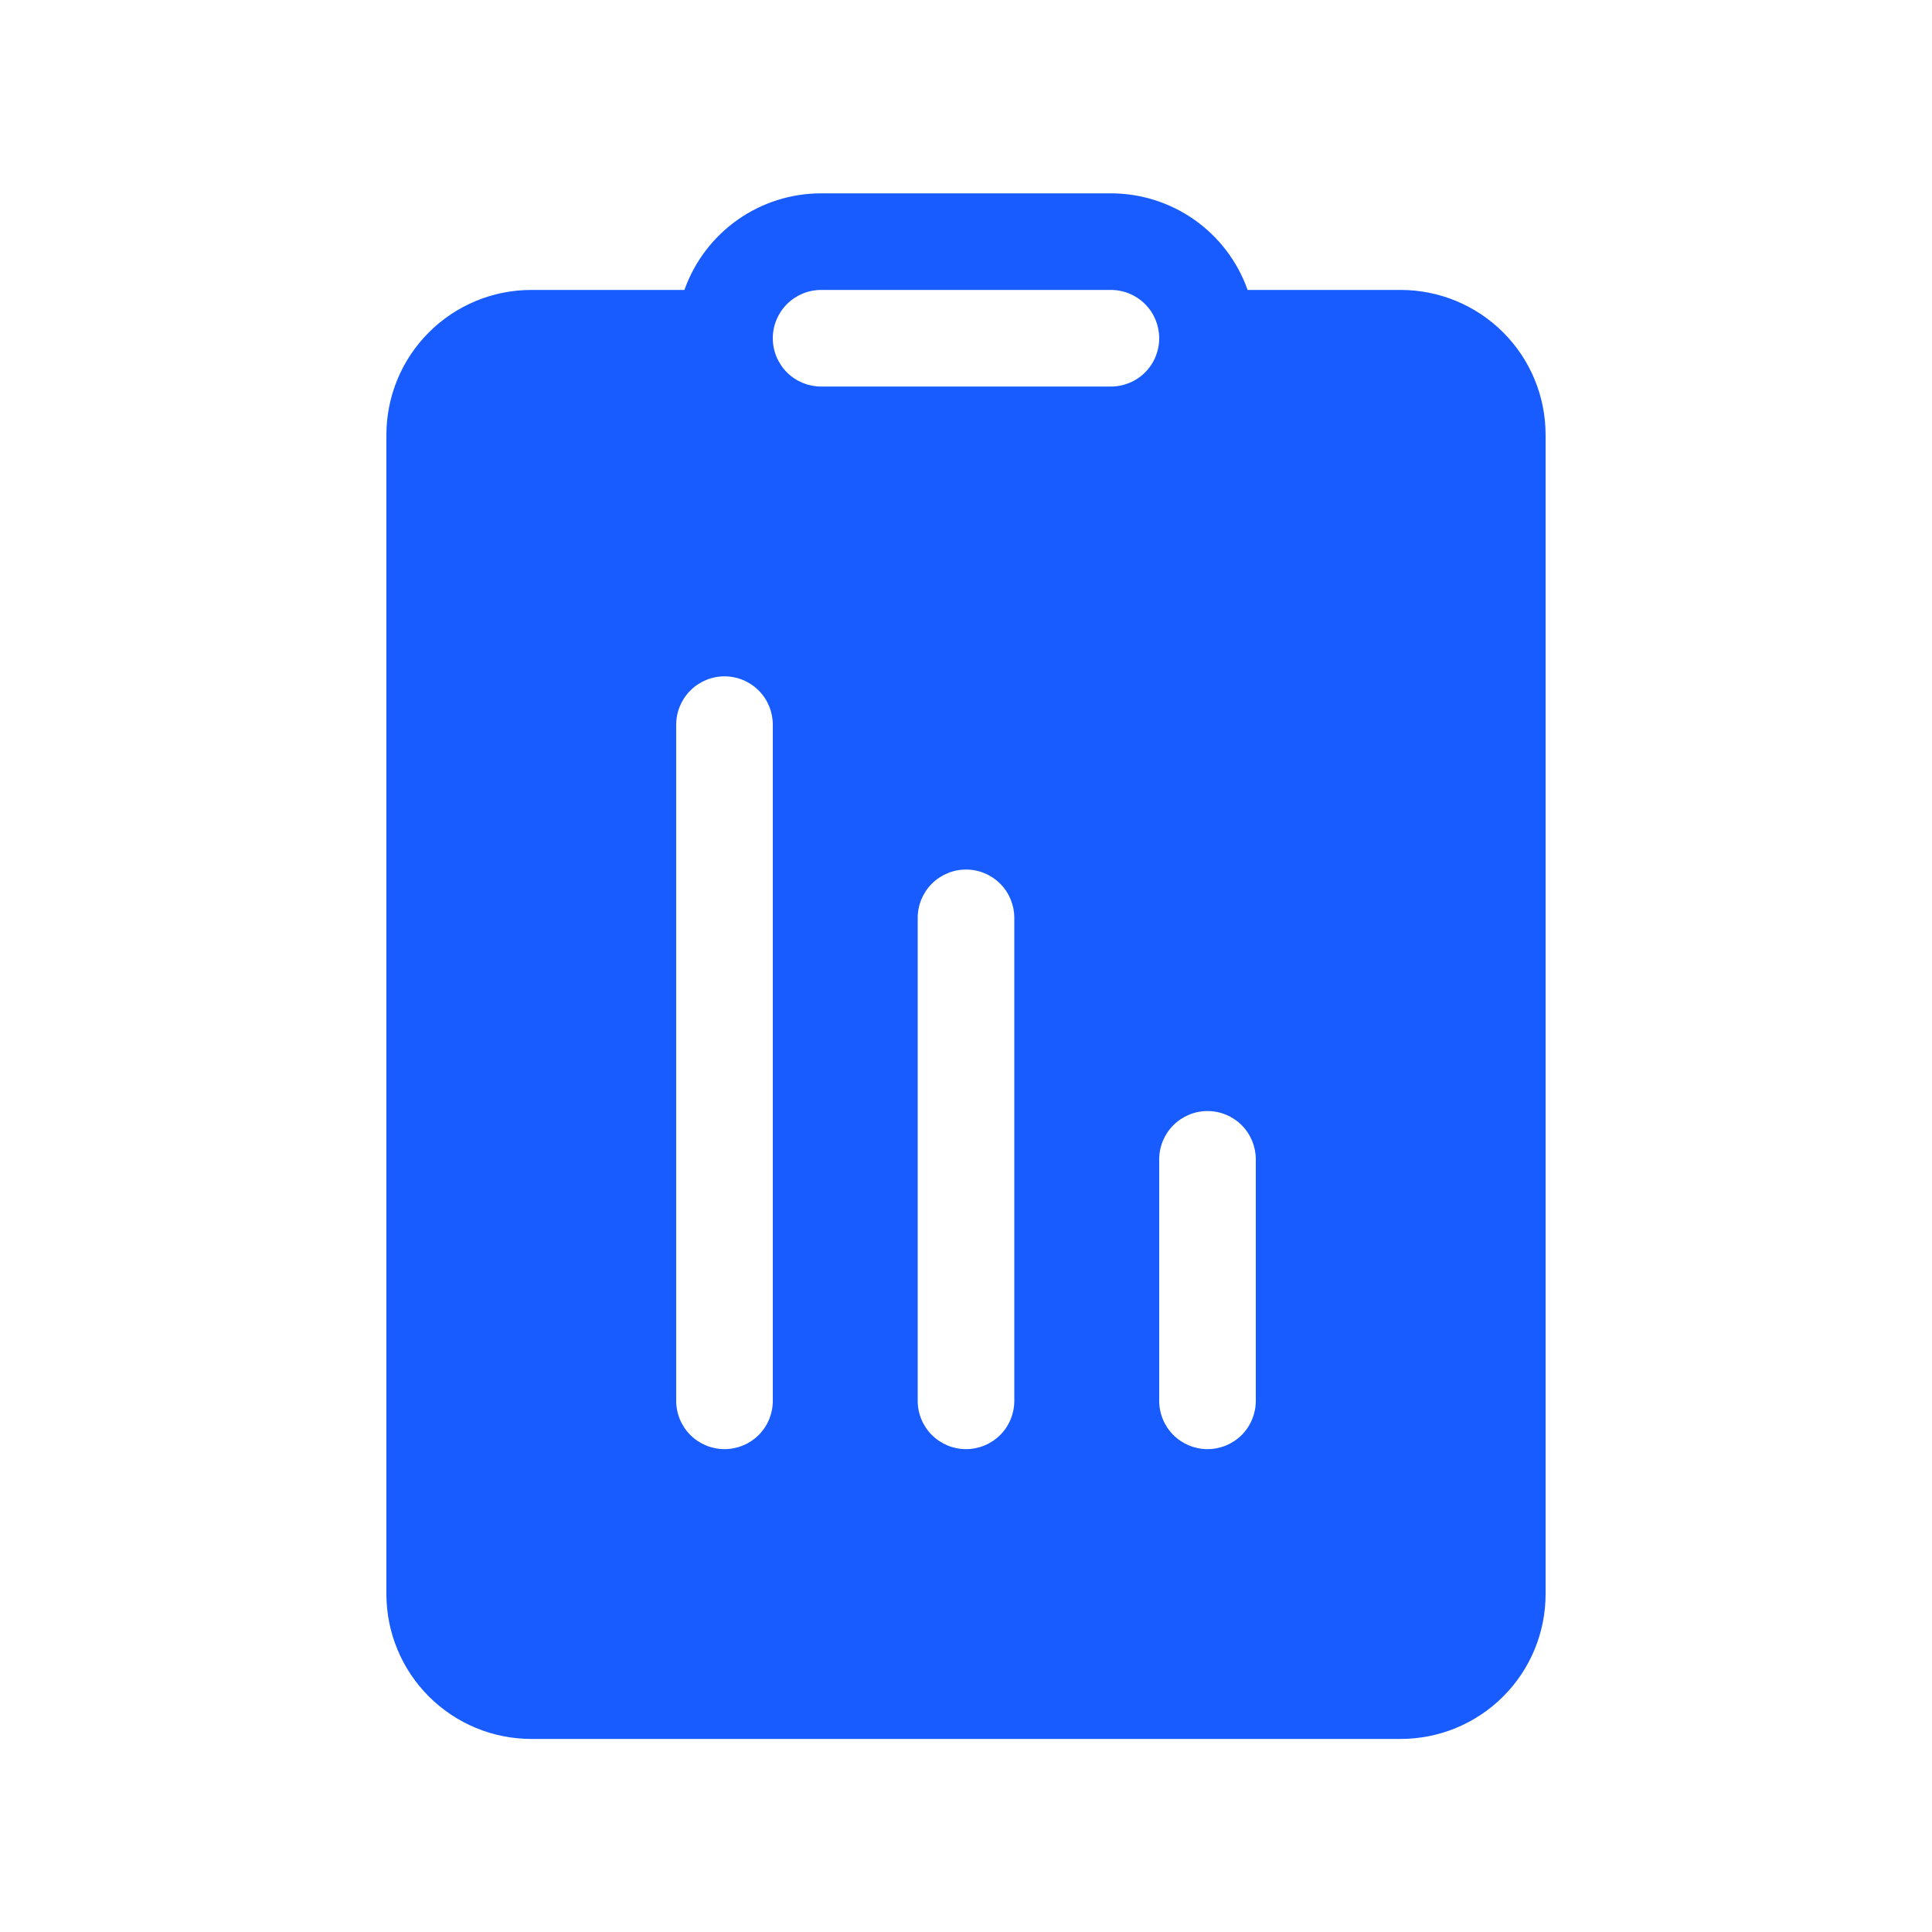 <svg width="42" height="42" viewBox="0 0 42 42" fill="none" xmlns="http://www.w3.org/2000/svg">
<path d="M17.85 4.203C17.199 4.203 16.563 4.405 16.031 4.781C15.499 5.157 15.096 5.689 14.879 6.303H11.55C10.715 6.303 9.914 6.635 9.323 7.226C8.732 7.816 8.4 8.618 8.4 9.453V34.653C8.4 35.489 8.732 36.29 9.323 36.88C9.914 37.471 10.715 37.803 11.55 37.803H30.45C31.286 37.803 32.087 37.471 32.678 36.88C33.269 36.29 33.6 35.489 33.6 34.653V9.453C33.6 8.618 33.269 7.816 32.678 7.226C32.087 6.635 31.286 6.303 30.45 6.303H27.122C26.905 5.689 26.502 5.157 25.97 4.781C25.438 4.405 24.802 4.203 24.15 4.203H17.85ZM16.8 7.353C16.8 7.075 16.911 6.808 17.108 6.611C17.305 6.414 17.572 6.303 17.85 6.303H24.15C24.429 6.303 24.696 6.414 24.893 6.611C25.09 6.808 25.2 7.075 25.2 7.353C25.2 7.632 25.09 7.899 24.893 8.096C24.696 8.293 24.429 8.403 24.15 8.403H17.85C17.572 8.403 17.305 8.293 17.108 8.096C16.911 7.899 16.8 7.632 16.8 7.353ZM27.3 25.203V30.453C27.3 30.732 27.19 30.999 26.993 31.196C26.796 31.392 26.529 31.503 26.25 31.503C25.972 31.503 25.705 31.392 25.508 31.196C25.311 30.999 25.2 30.732 25.2 30.453V25.203C25.2 24.925 25.311 24.658 25.508 24.461C25.705 24.264 25.972 24.153 26.25 24.153C26.529 24.153 26.796 24.264 26.993 24.461C27.19 24.658 27.3 24.925 27.3 25.203ZM21 18.903C21.279 18.903 21.546 19.014 21.743 19.211C21.94 19.408 22.05 19.675 22.05 19.953V30.453C22.05 30.732 21.94 30.999 21.743 31.196C21.546 31.392 21.279 31.503 21 31.503C20.722 31.503 20.455 31.392 20.258 31.196C20.061 30.999 19.95 30.732 19.95 30.453V19.953C19.95 19.675 20.061 19.408 20.258 19.211C20.455 19.014 20.722 18.903 21 18.903ZM16.8 15.753V30.453C16.8 30.732 16.69 30.999 16.493 31.196C16.296 31.392 16.029 31.503 15.75 31.503C15.472 31.503 15.205 31.392 15.008 31.196C14.811 30.999 14.7 30.732 14.7 30.453V15.753C14.7 15.475 14.811 15.208 15.008 15.011C15.205 14.814 15.472 14.703 15.75 14.703C16.029 14.703 16.296 14.814 16.493 15.011C16.69 15.208 16.8 15.475 16.8 15.753Z" fill="#185CFF"/>
</svg>
